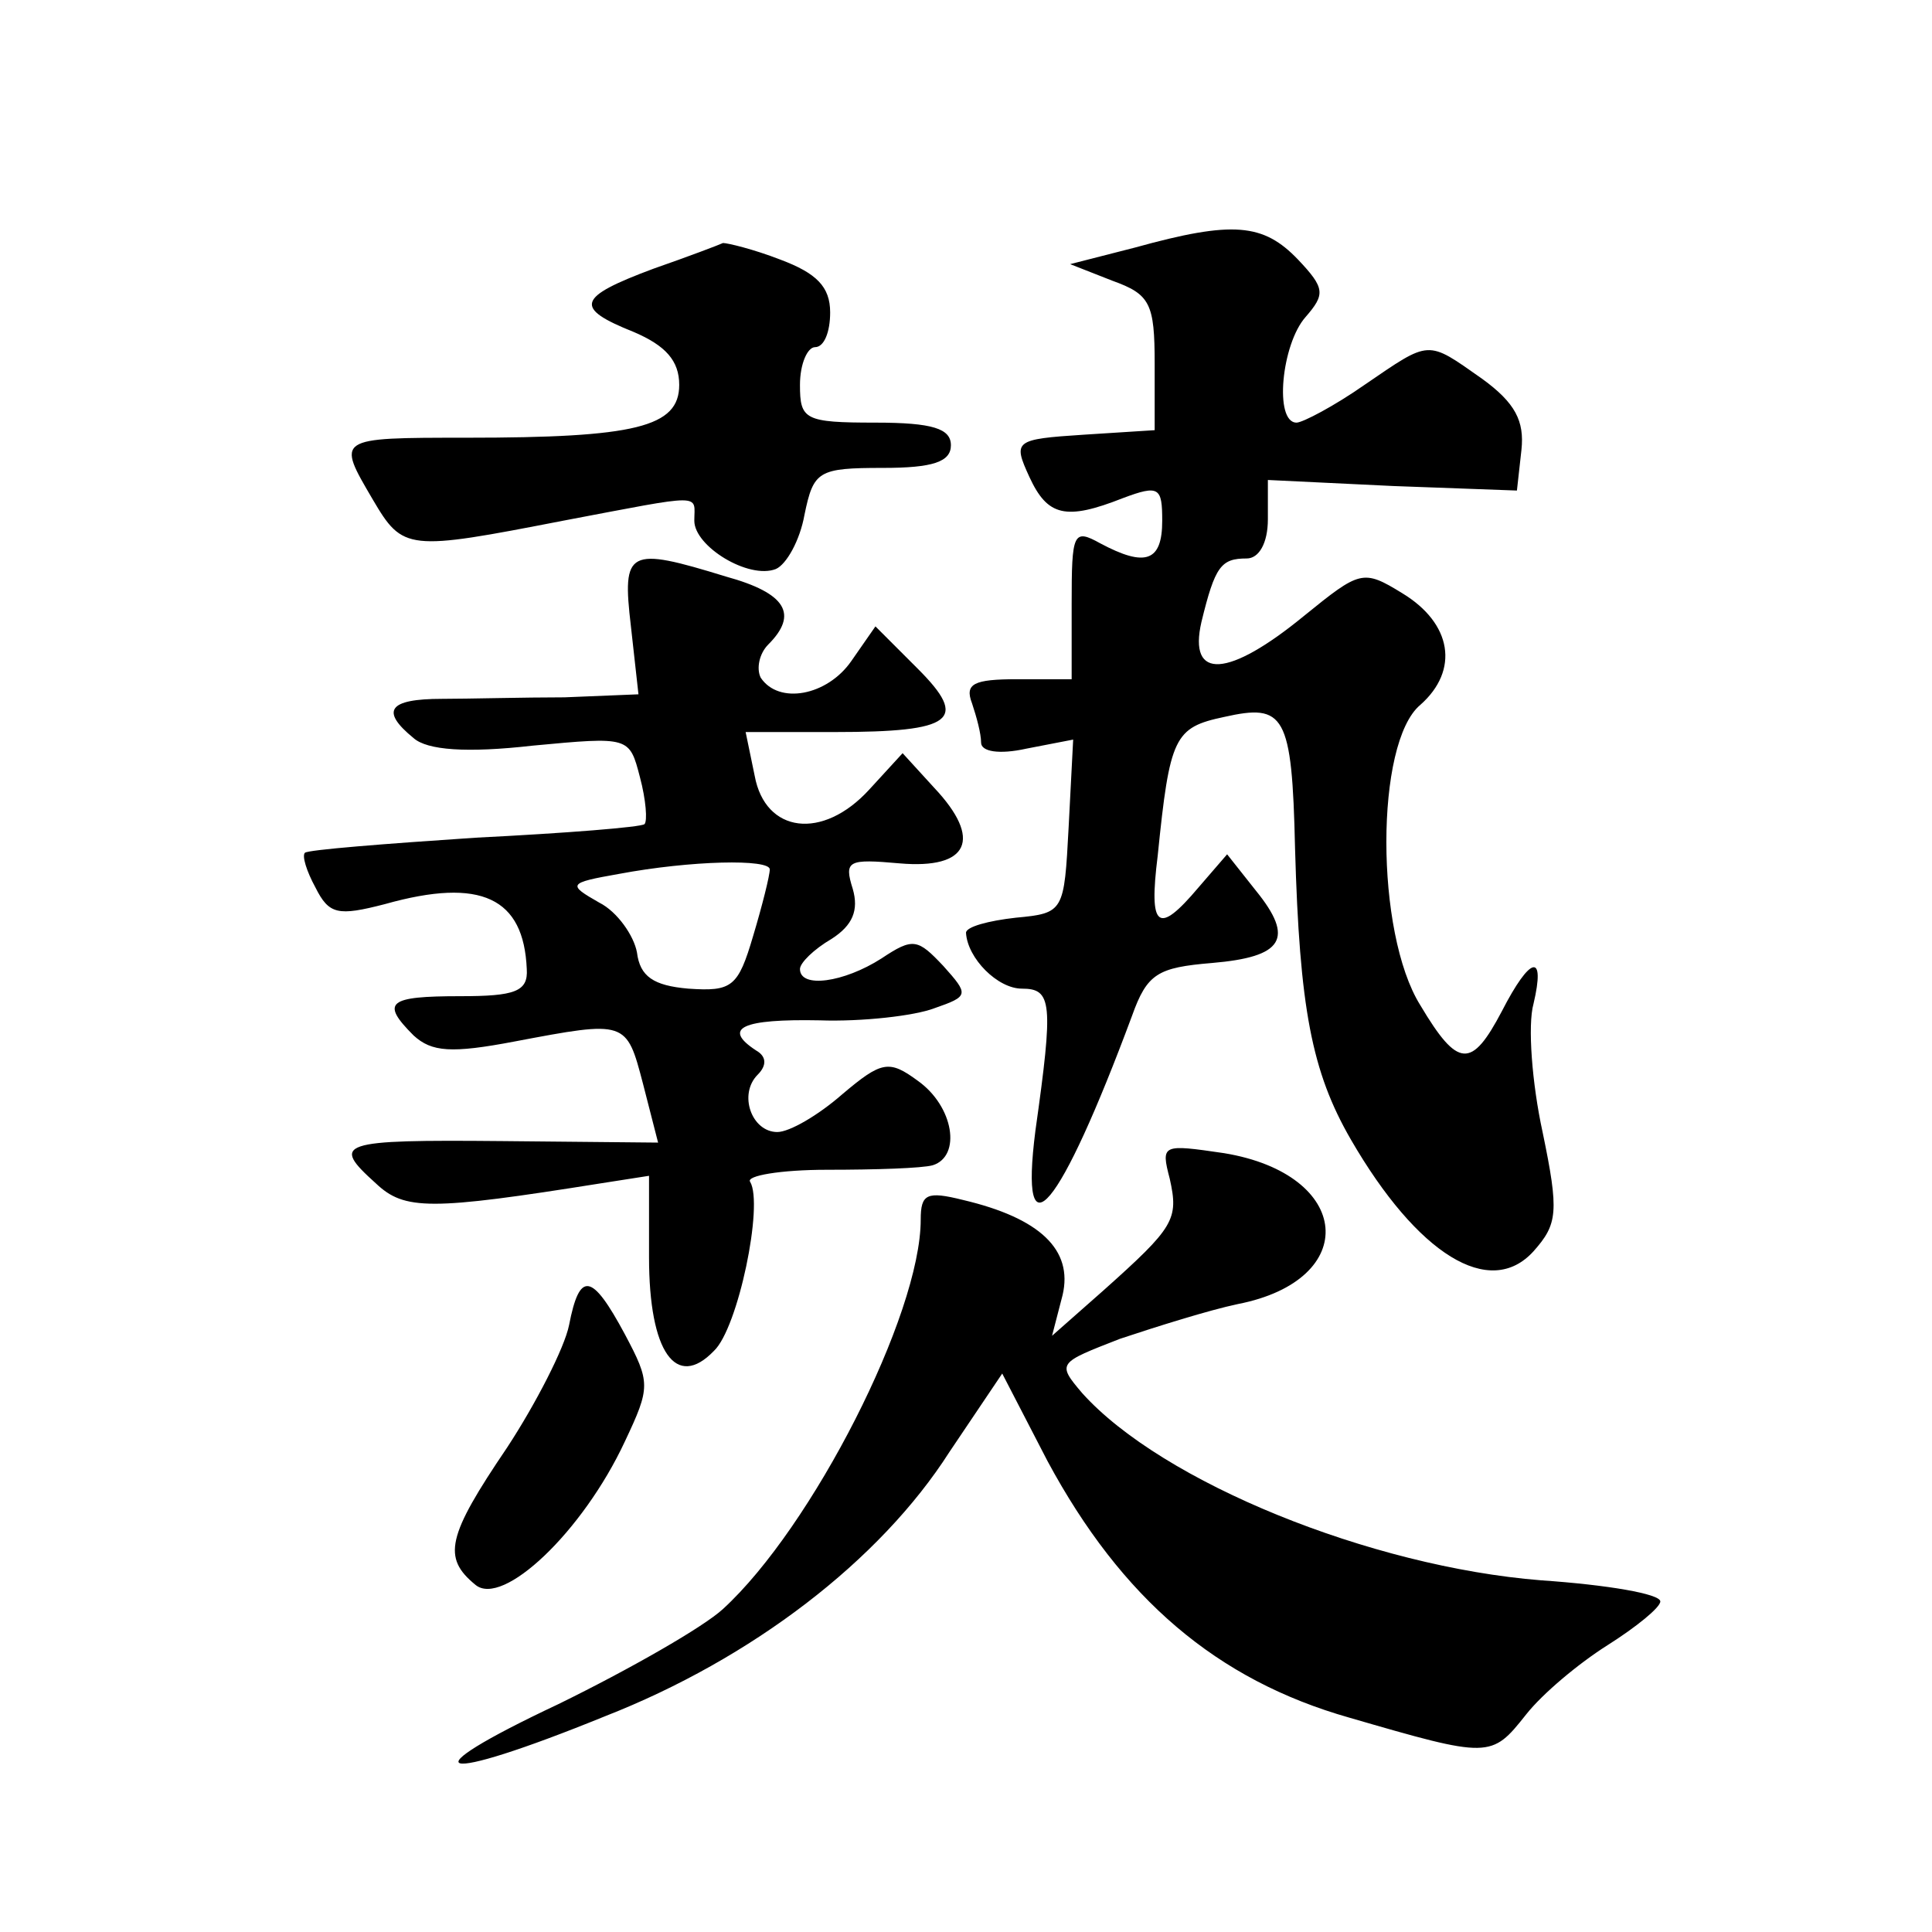 <?xml version="1.0" standalone="no"?>
<!DOCTYPE svg PUBLIC "-//W3C//DTD SVG 20010904//EN"
 "http://www.w3.org/TR/2001/REC-SVG-20010904/DTD/svg10.dtd">
<svg version="1.0" xmlns="http://www.w3.org/2000/svg"
 width="128pt" height="128pt" viewBox="0 0 128 128"
 preserveAspectRatio="xMidYMid meet">
<g transform="translate(0,128) scale(0.1,-0.1)"
fill="#0" stroke="none">
<path d="M752 1116 l-43 -11 28 -11 c25 -9 28 -15 28 -55 l0 -44 -47 -3 c-46 -3
-47 -4 -36 -28 12 -26 24 -29 62 -14 24 9 26 7 26 -15 0 -27 -11 -31 -41 -15 -18
10 -19 7 -19 -40 l0 -50 -36 0 c-29 0 -35 -3 -30 -16 3 -9 6 -20 6 -26 0 -6 12
-8 30 -4 l31 6 -3 -58 c-3 -56 -3 -57 -35 -60 -18 -2 -33 -6 -33 -10 1 -17 21 -37
37 -37 20 0 21 -9 9 -94 -11 -86 16 -53 64 76 10 28 17 32 53 35 47 4 55 16 29
48 l-19 24 -19 -22 c-27 -32 -33 -27 -27 21 8 79 11 85 44 92 40 9 45 2 47 -87
3 -106 11 -148 37 -193 44 -76 92 -106 121 -74 16 18 17 26 6 79 -7 32 -10 71 -6
85 8 34 -2 32 -21 -5 -20 -38 -29 -38 -54 4 -30 48 -30 174 0 199 26 23 21 54 -12
74 -26 16 -28 15 -65 -15 -50 -41 -77 -43 -68 -4 9 37 13 42 30 42 8 0 14 10 14
26 l0 26 83 -4 82 -3 3 27 c2 19 -4 31 -26 47 -37 26 -34 26 -78 -4 -20 -14 -41
-25 -45 -25 -15 0 -10 52 6 70 13 15 13 19 -5 38 -23 24 -43 26 -108 8z M433 1102
c-51 -19 -53 -26 -13 -42 21 -9 30 -19 30 -35 0 -28 -29 -35 -141 -35 -87 0 -86
0 -62 -41 20 -34 23 -34 126 -14 95 18 87 18 87 0 0 -17 36 -39 54 -32 7 3 16 19
19 36 6 29 9 31 52 31 33 0 45 4 45 15 0 11 -12 15 -50 15 -47 0 -50 2 -50 25 0
14 5 25 10 25 6 0 10 10 10 23 0 17 -9 26 -33 35 -18 7 -35 11 -38 11 -2 -1 -23
-9 -46 -17z M418 865 l5 -45 -49 -2 c-27 0 -64 -1 -81 -1 -36 0 -41 -8 -19 -26
9 -8 35 -10 79 -5 64 6 64 6 71 -21 4 -15 5 -29 3 -31 -2 -2 -52 -6 -112 -9 -60
-4 -111 -8 -113 -10 -2 -2 1 -12 7 -23 9 -18 15 -19 46 -11 64 18 92 4 94 -43 1
-15 -8 -18 -44 -18 -48 0 -53 -4 -31 -26 12 -11 25 -12 67 -4 74 14 74 14 85 -28
l10 -39 -103 1 c-109 1 -114 -1 -84 -28 19 -18 36 -18 149 0 l32 5 0 -54 c0 -63
18 -88 43 -62 16 15 33 97 24 112 -3 4 20 8 51 8 32 0 63 1 70 3 19 6 14 39 -10
56 -19 14 -24 13 -50 -9 -16 -14 -35 -25 -43 -25 -17 0 -26 25 -13 38 6 6 6 12
-1 16 -23 15 -9 21 42 20 28 -1 63 3 76 8 23 8 23 9 6 28 -17 18 -20 19 -41 5 -25
-16 -54 -20 -54 -7 0 4 9 13 21 20 14 9 18 19 14 33 -6 19 -3 20 31 17 46 -4 55
16 23 50 l-21 23 -22 -24 c-31 -34 -69 -29 -76 9 l-6 29 59 0 c79 0 89 8 55 42
l-28 28 -16 -23 c-16 -23 -48 -29 -60 -11 -3 6 -1 16 5 22 20 20 12 34 -28 45 -65
20 -69 18 -63 -33z m92 -161 c0 -4 -5 -24 -11 -44 -10 -34 -14 -37 -43 -35 -23
2 -32 8 -34 24 -2 11 -13 27 -25 33 -21 12 -21 13 13 19 48 9 100 10 100 3z M775
499 c6 -27 3 -32 -44 -74 l-34 -30 7 27 c7 30 -15 51 -66 63 -24 6 -28 4 -28 -13
0 -63 -72 -204 -131 -258 -13 -12 -62 -40 -109 -63 -102 -48 -82 -54 31 -8 97 38
182 103 228 175 l35 52 30 -58 c49 -91 112 -145 200 -170 93 -27 94 -27 117 2 11
14 35 34 54 46 19 12 35 25 35 29 0 5 -35 11 -79 14 -113 9 -251 65 -304 124 -17
20 -16 20 25 36 24 8 59 19 78 23 82 16 76 86 -9 100 -41 6 -42 6 -36 -17z M377
402 c-3 -15 -22 -52 -41 -81 -40 -59 -43 -73 -21 -91 18 -15 71 35 99 95 17 36
17 39 0 71 -22 41 -30 42 -37 6z"/>
</g>
</svg>
